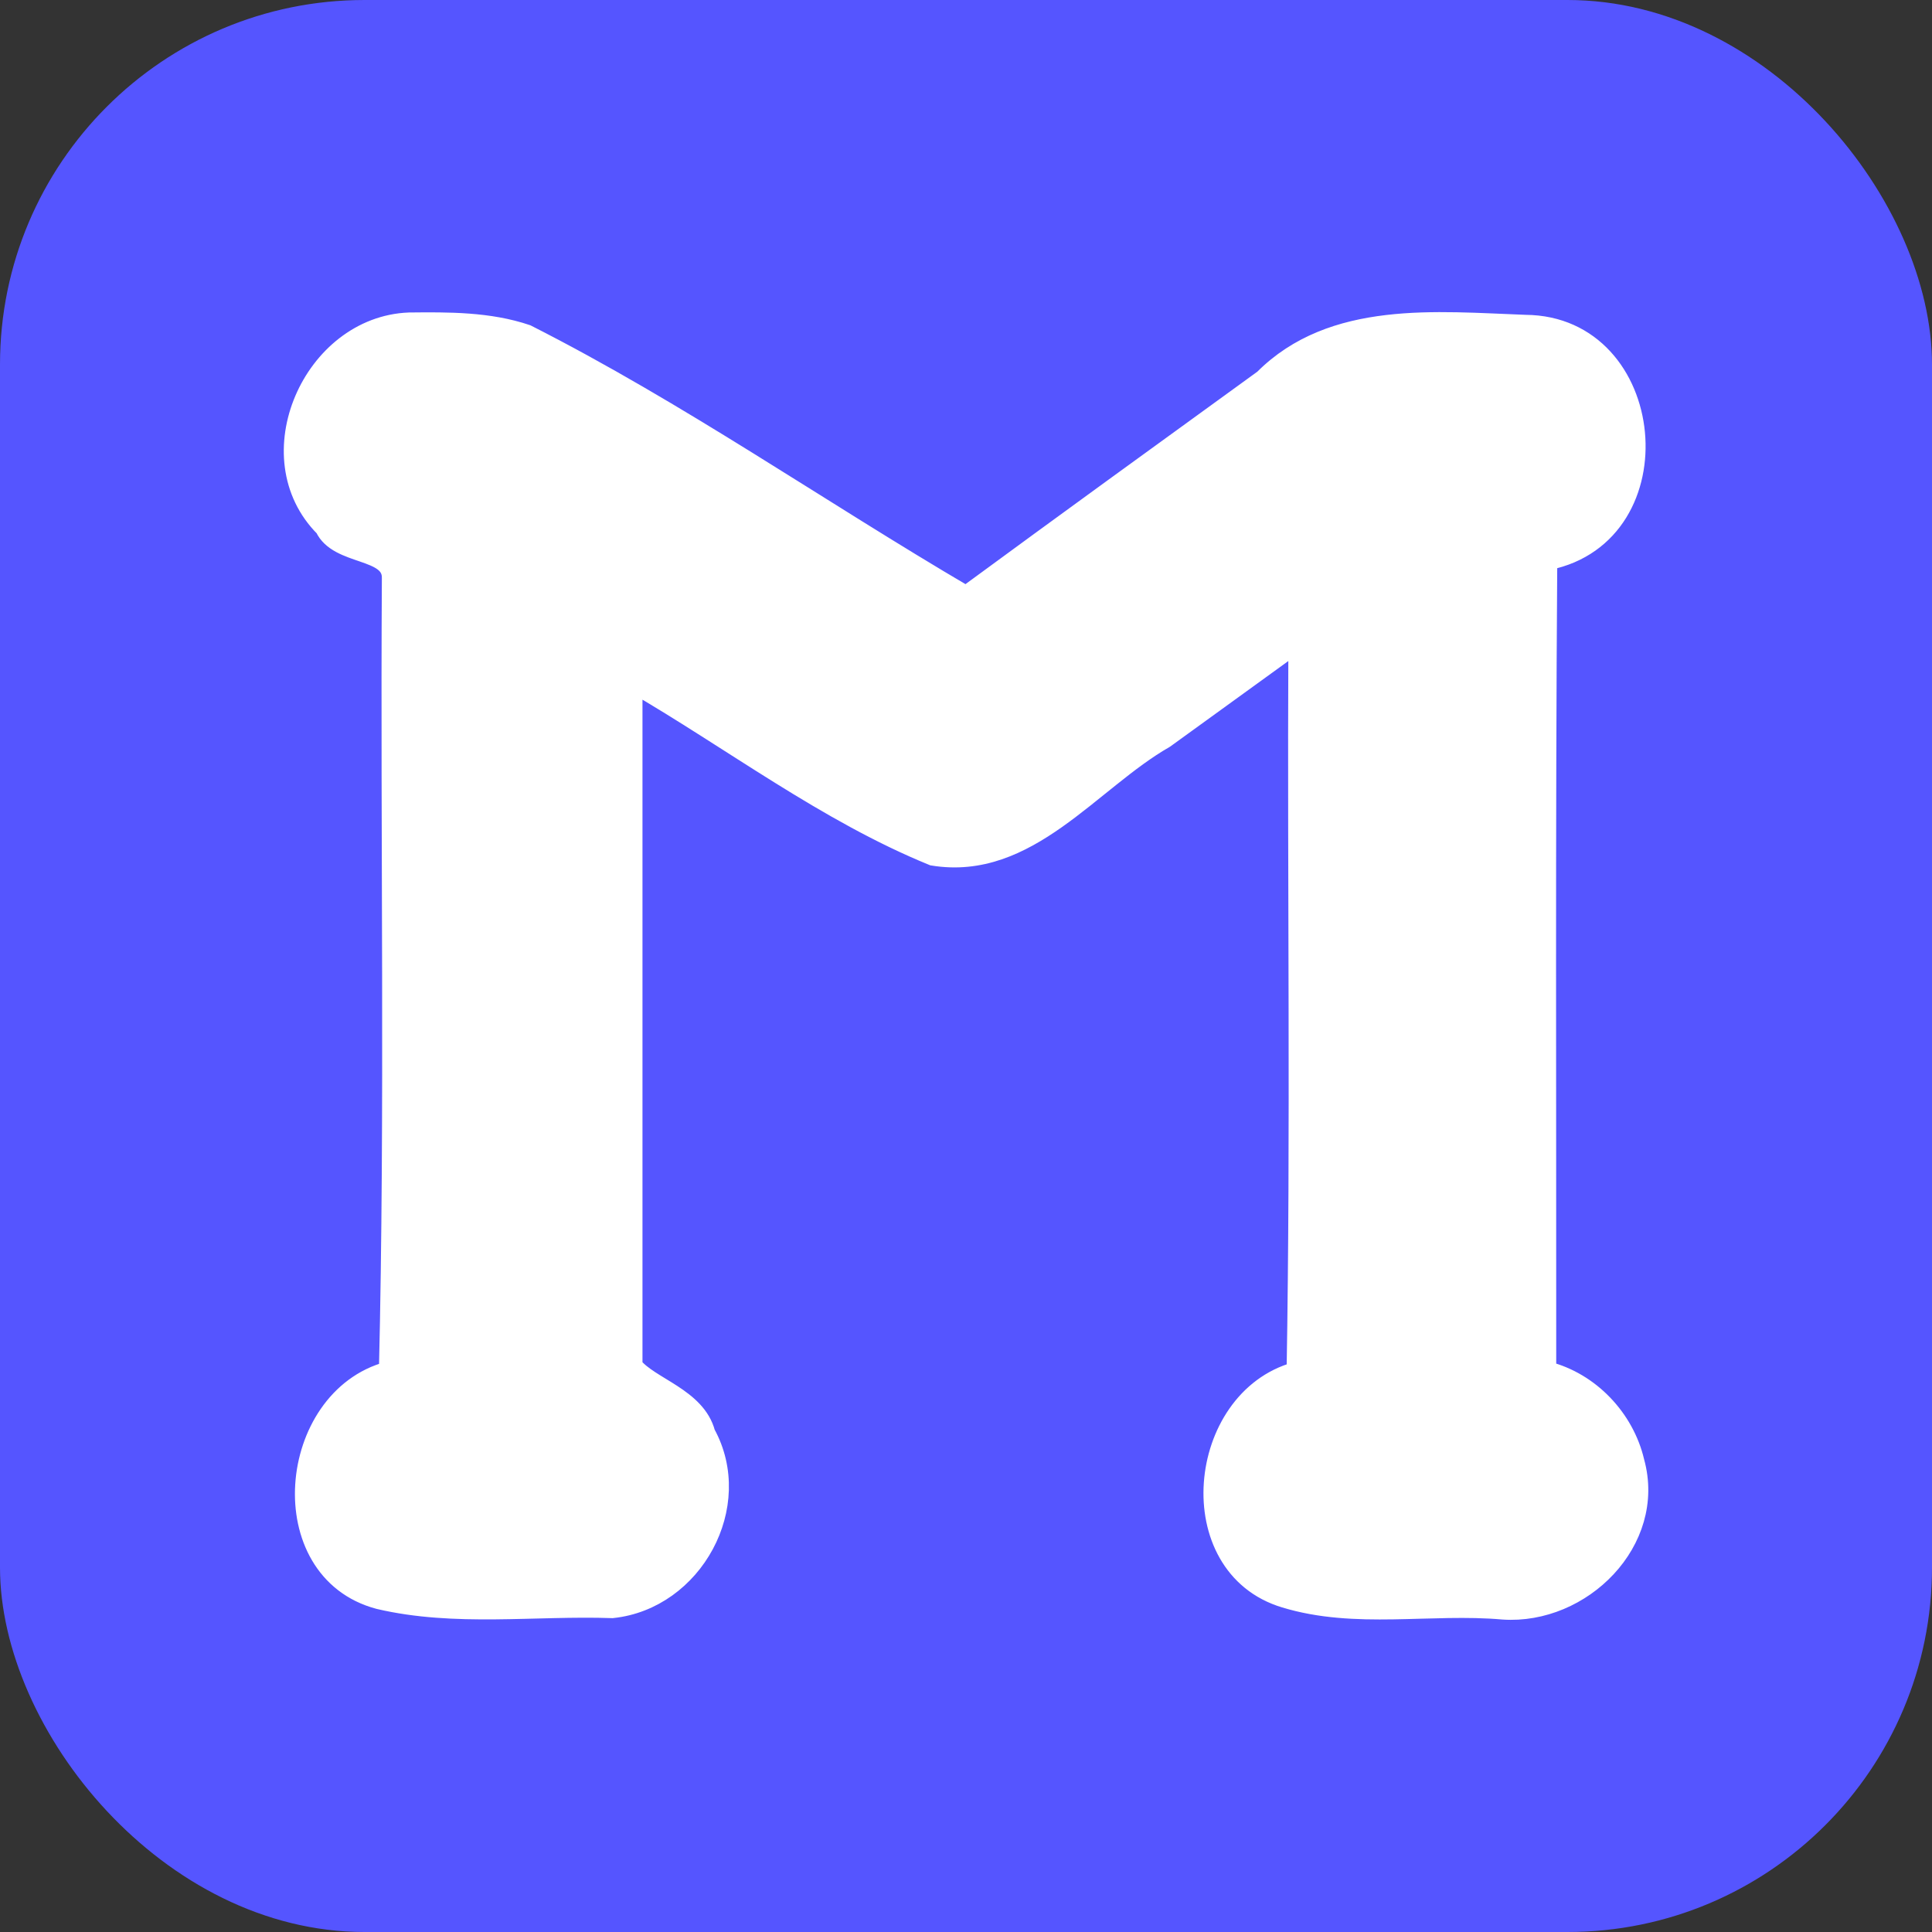 <?xml version="1.0" encoding="UTF-8" standalone="no"?>
<svg
   width="458.285"
   height="458.285"
   viewBox="0 0 121.255 121.255"
   version="1.1"
   id="svg1"
   xmlns:inkscape="http://www.inkscape.org/namespaces/inkscape"
   xmlns:sodipodi="http://sodipodi.sourceforge.net/DTD/sodipodi-0.dtd"
   xmlns="http://www.w3.org/2000/svg"
   xmlns:svg="http://www.w3.org/2000/svg"
   xmlns:rdf="http://www.w3.org/1999/02/22-rdf-syntax-ns#"
   xmlns:cc="http://creativecommons.org/ns#"
   xmlns:dc="http://purl.org/dc/elements/1.1/">
  <rect x="0" y="0" width="121.255" height="121.255" fill="#333333" stroke="none"/>
  <title
     id="title1">Marmaris.ru favicon</title>
  <sodipodi:namedview
     id="namedview1"
     pagecolor="#ffffff"
     bordercolor="#666666"
     borderopacity="1.0"
     labelstyle="default" />
  <g
     id="layer1"
     transform="translate(11.453,-70.294)">
    <rect
       style="fill:#5555ff;stroke-width:3.432"
       id="rect2"
       width="121.255"
       height="121.255"
       x="-11.453"
       y="70.294"
       ry="22.878"
       rx="22.878" />
    <path
       id="text1"
       style="fill:#ffffff;stroke:#ffffff;stroke-width:1.167"
       d="m 14.228,90.49 c -6.092,0.229 -9.765,8.498 -5.329,12.928 0.855,1.837 4.238,1.296 4.198,3.155 -0.1,16.547 0.205,33.393 -0.185,49.754 -6.4,1.725 -7.41,12.561 -0.596,14.375 4.793,1.128 9.809,0.396 14.664,0.564 5.104,-0.541 8.37,-6.492 5.877,-11.022 -0.596,-2.264 -3.513,-2.913 -4.571,-4.234 0,-14.275 0,-28.549 0,-42.824 6.158,3.571 12.137,8.133 18.804,10.852 5.973,0.983 9.915,-4.707 14.571,-7.37 2.776,-2.01 5.553,-4.021 8.329,-6.031 -0.074,15.214 0.149,30.627 -0.111,45.717 -6.293,1.742 -7.331,12.273 -0.697,14.265 4.432,1.353 9.15,0.335 13.701,0.737 4.942,0.339 9.671,-4.328 8.284,-9.331 -0.635,-2.715 -2.817,-5.022 -5.533,-5.709 0.008,-16.941 -0.057,-33.883 0.065,-50.824 8.205,-1.666 6.944,-14.798 -1.416,-14.855 C 78.713,90.435 72.171,89.719 67.837,94.068 61.605,98.585 55.379,103.098 49.176,107.654 39.958,102.248 31.133,96.078 21.609,91.249 19.242,90.448 16.697,90.463 14.228,90.49 Z" />
  </g>
</svg>
